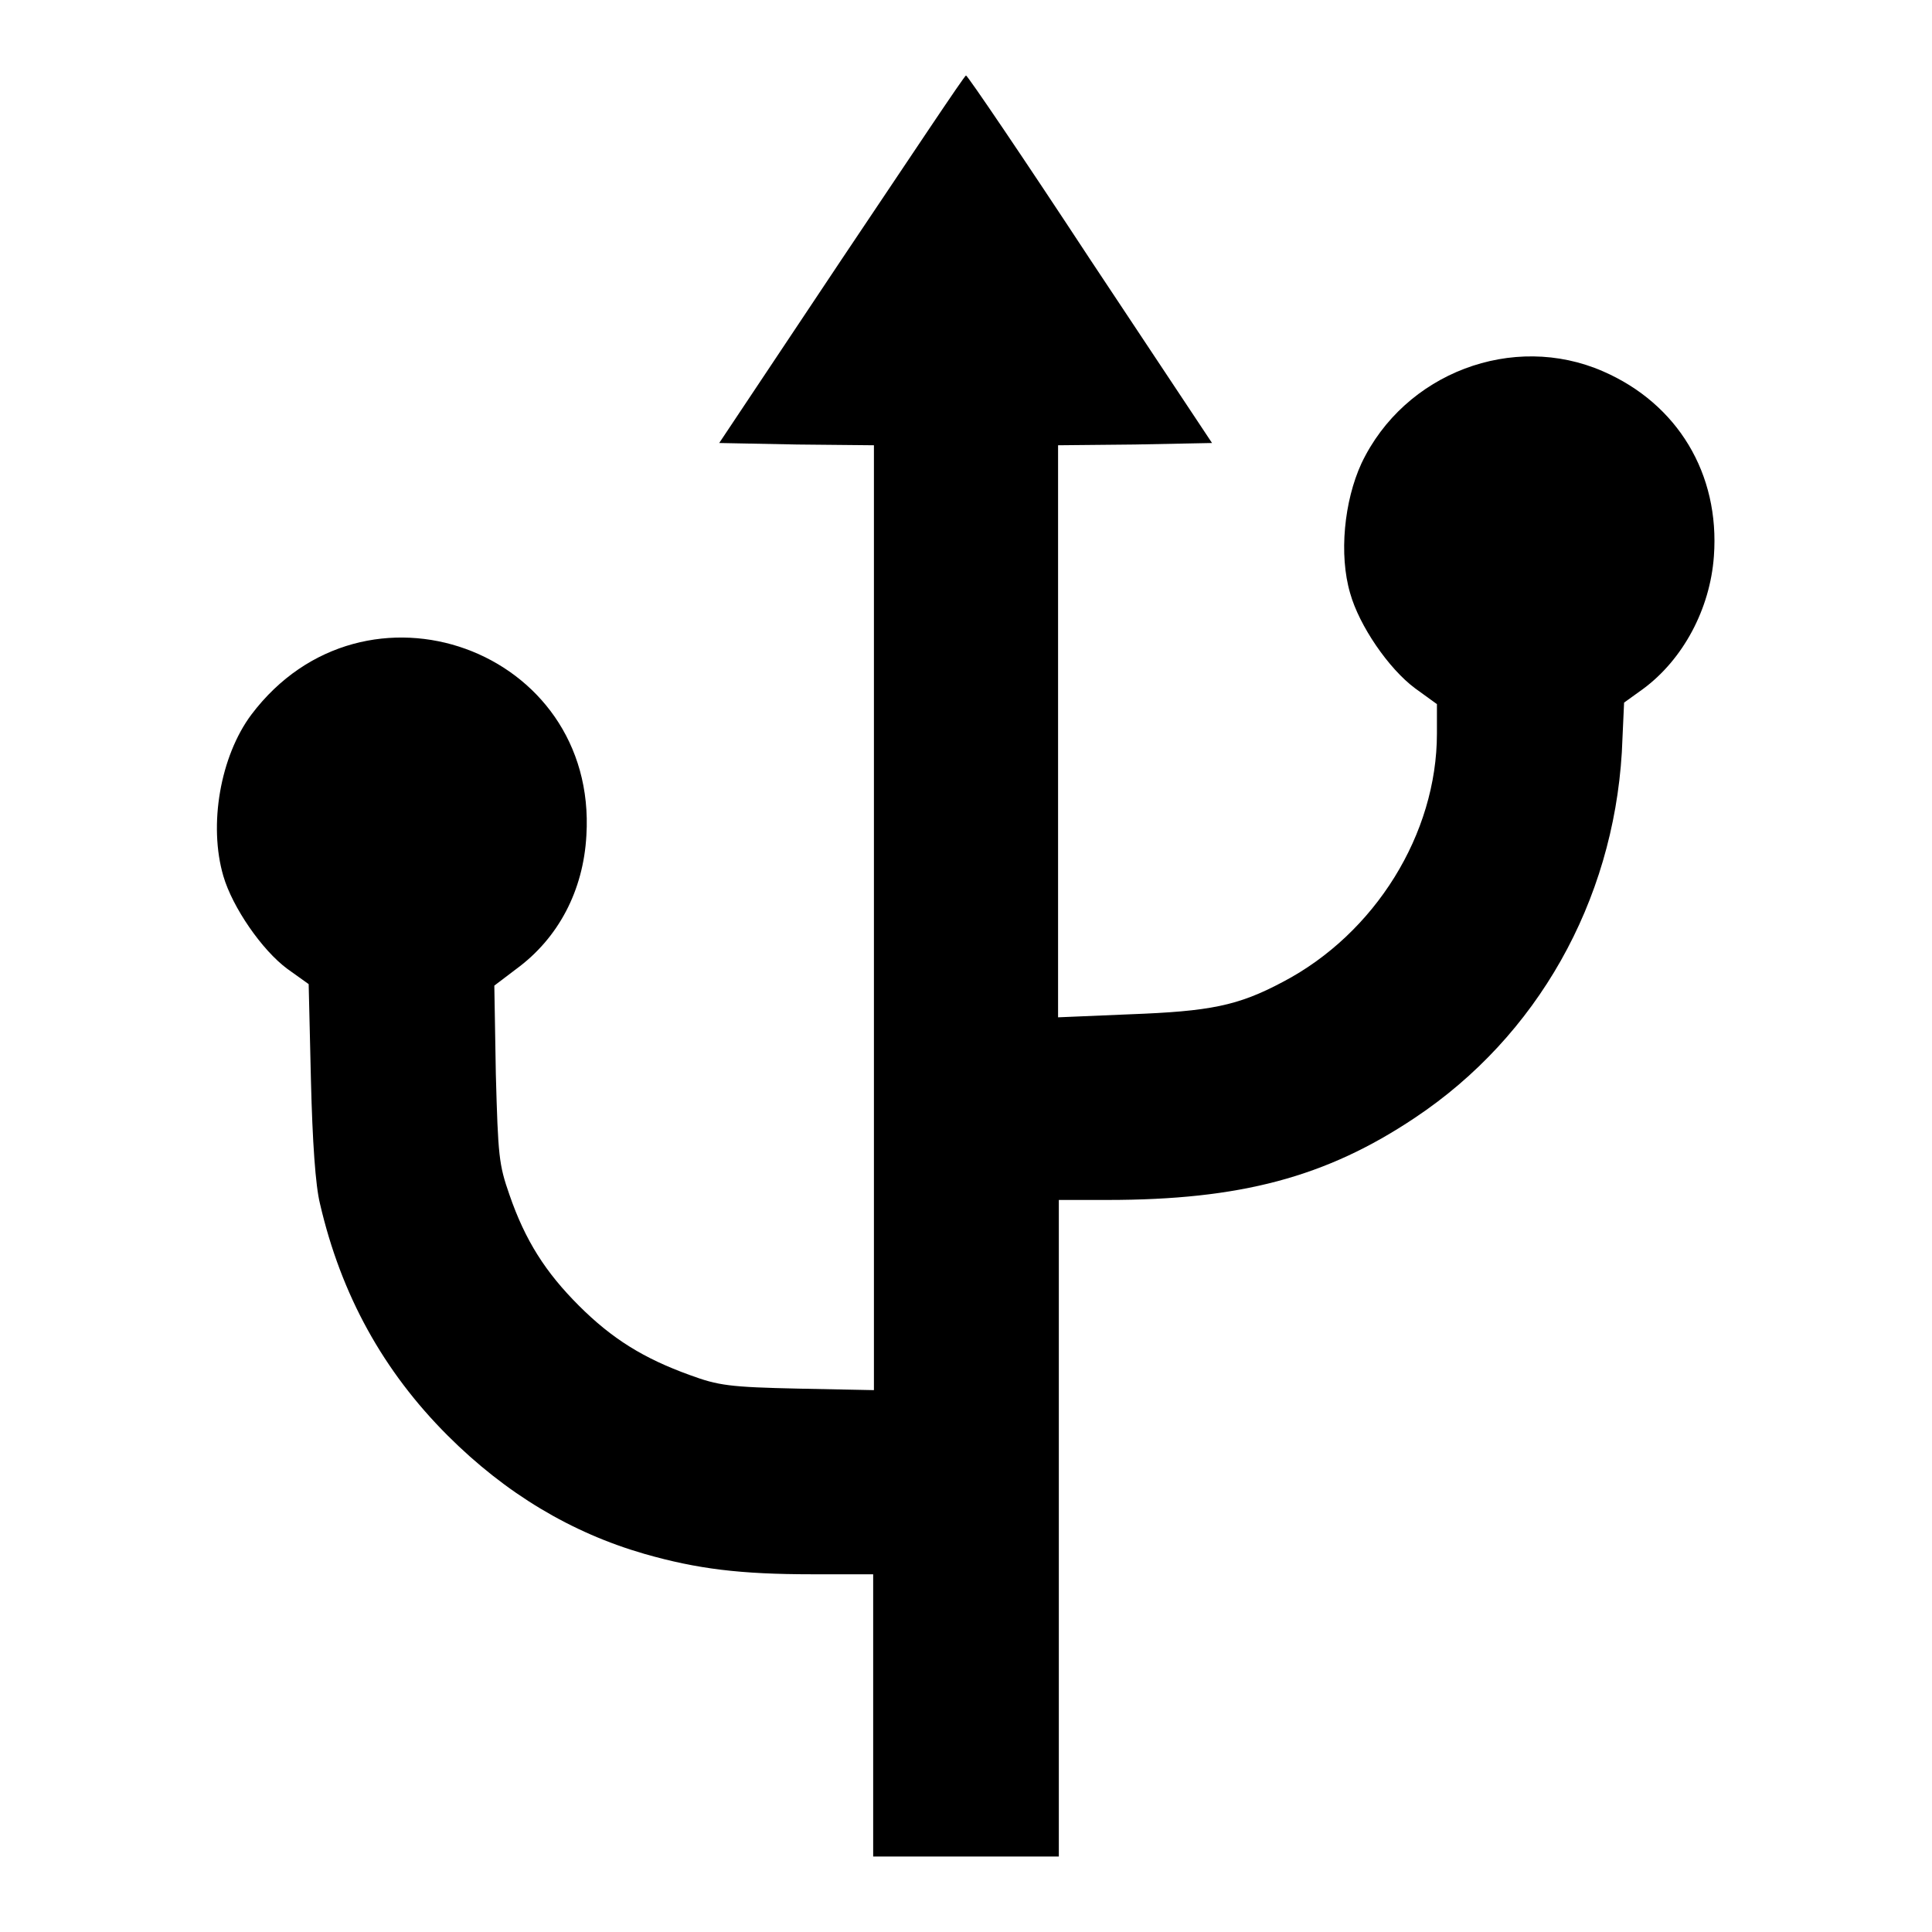 <?xml version="1.0" encoding="utf-8"?>
<!-- Svg Vector Icons : http://www.onlinewebfonts.com/icon -->
<!DOCTYPE svg PUBLIC "-//W3C//DTD SVG 1.1//EN" "http://www.w3.org/Graphics/SVG/1.1/DTD/svg11.dtd">
<svg version="1.1" xmlns="http://www.w3.org/2000/svg" xmlns:xlink="http://www.w3.org/1999/xlink" x="0px" y="0px" viewBox="0 0 256 256" enable-background="new 0 0 256 256" xml:space="preserve">
<g><g><g><path fill="#000000" d="M111.5,34.4L95.3,58.7l10.3,0.2l10.2,0.1v62.6v62.6l-10-0.2c-9.1-0.2-10.6-0.4-14.4-1.8c-6.1-2.2-10.3-4.8-14.7-9.2c-4.4-4.4-7.1-8.6-9.2-14.7c-1.4-4-1.5-5.1-1.8-16l-0.2-11.7l2.9-2.2c5.6-4.1,8.9-10.4,9.3-17.7c1.5-24.7-29.4-35.9-44.4-16c-4.1,5.5-5.7,14.6-3.7,21.4c1.2,4.1,5.1,9.8,8.5,12.3l2.8,2l0.3,12.7c0.2,8.2,0.6,14,1.2,16.4c2.8,12.1,8.4,22.2,16.9,30.7c7.7,7.7,16.4,12.9,26.1,15.7c7,2,12.7,2.7,22.2,2.7h8.1v18.7V246H128h12.3v-43.5v-43.5h6.4c17.6,0,29-3,40.8-10.9c16.2-10.8,26.2-28.6,27.4-48.4l0.3-6.6l2.5-1.8c5.3-3.9,8.9-10.6,9.4-17.6c0.8-10.9-4.8-20.2-14.7-24.5c-11.9-5.2-26.3,0.2-32,12.2c-2.3,5-3,12.1-1.5,17.2c1.2,4.3,5.1,10,8.6,12.6l2.9,2.1v3.9c0,13.3-8.2,26.5-20.4,32.9c-6,3.2-9.7,3.9-20.3,4.3l-9.5,0.4V96.8V59l10.2-0.1l10.2-0.2l-16.2-24.4C135.6,20.9,128.2,10,128,10S120.5,21,111.5,34.4z"/></g></g></g>
</svg>